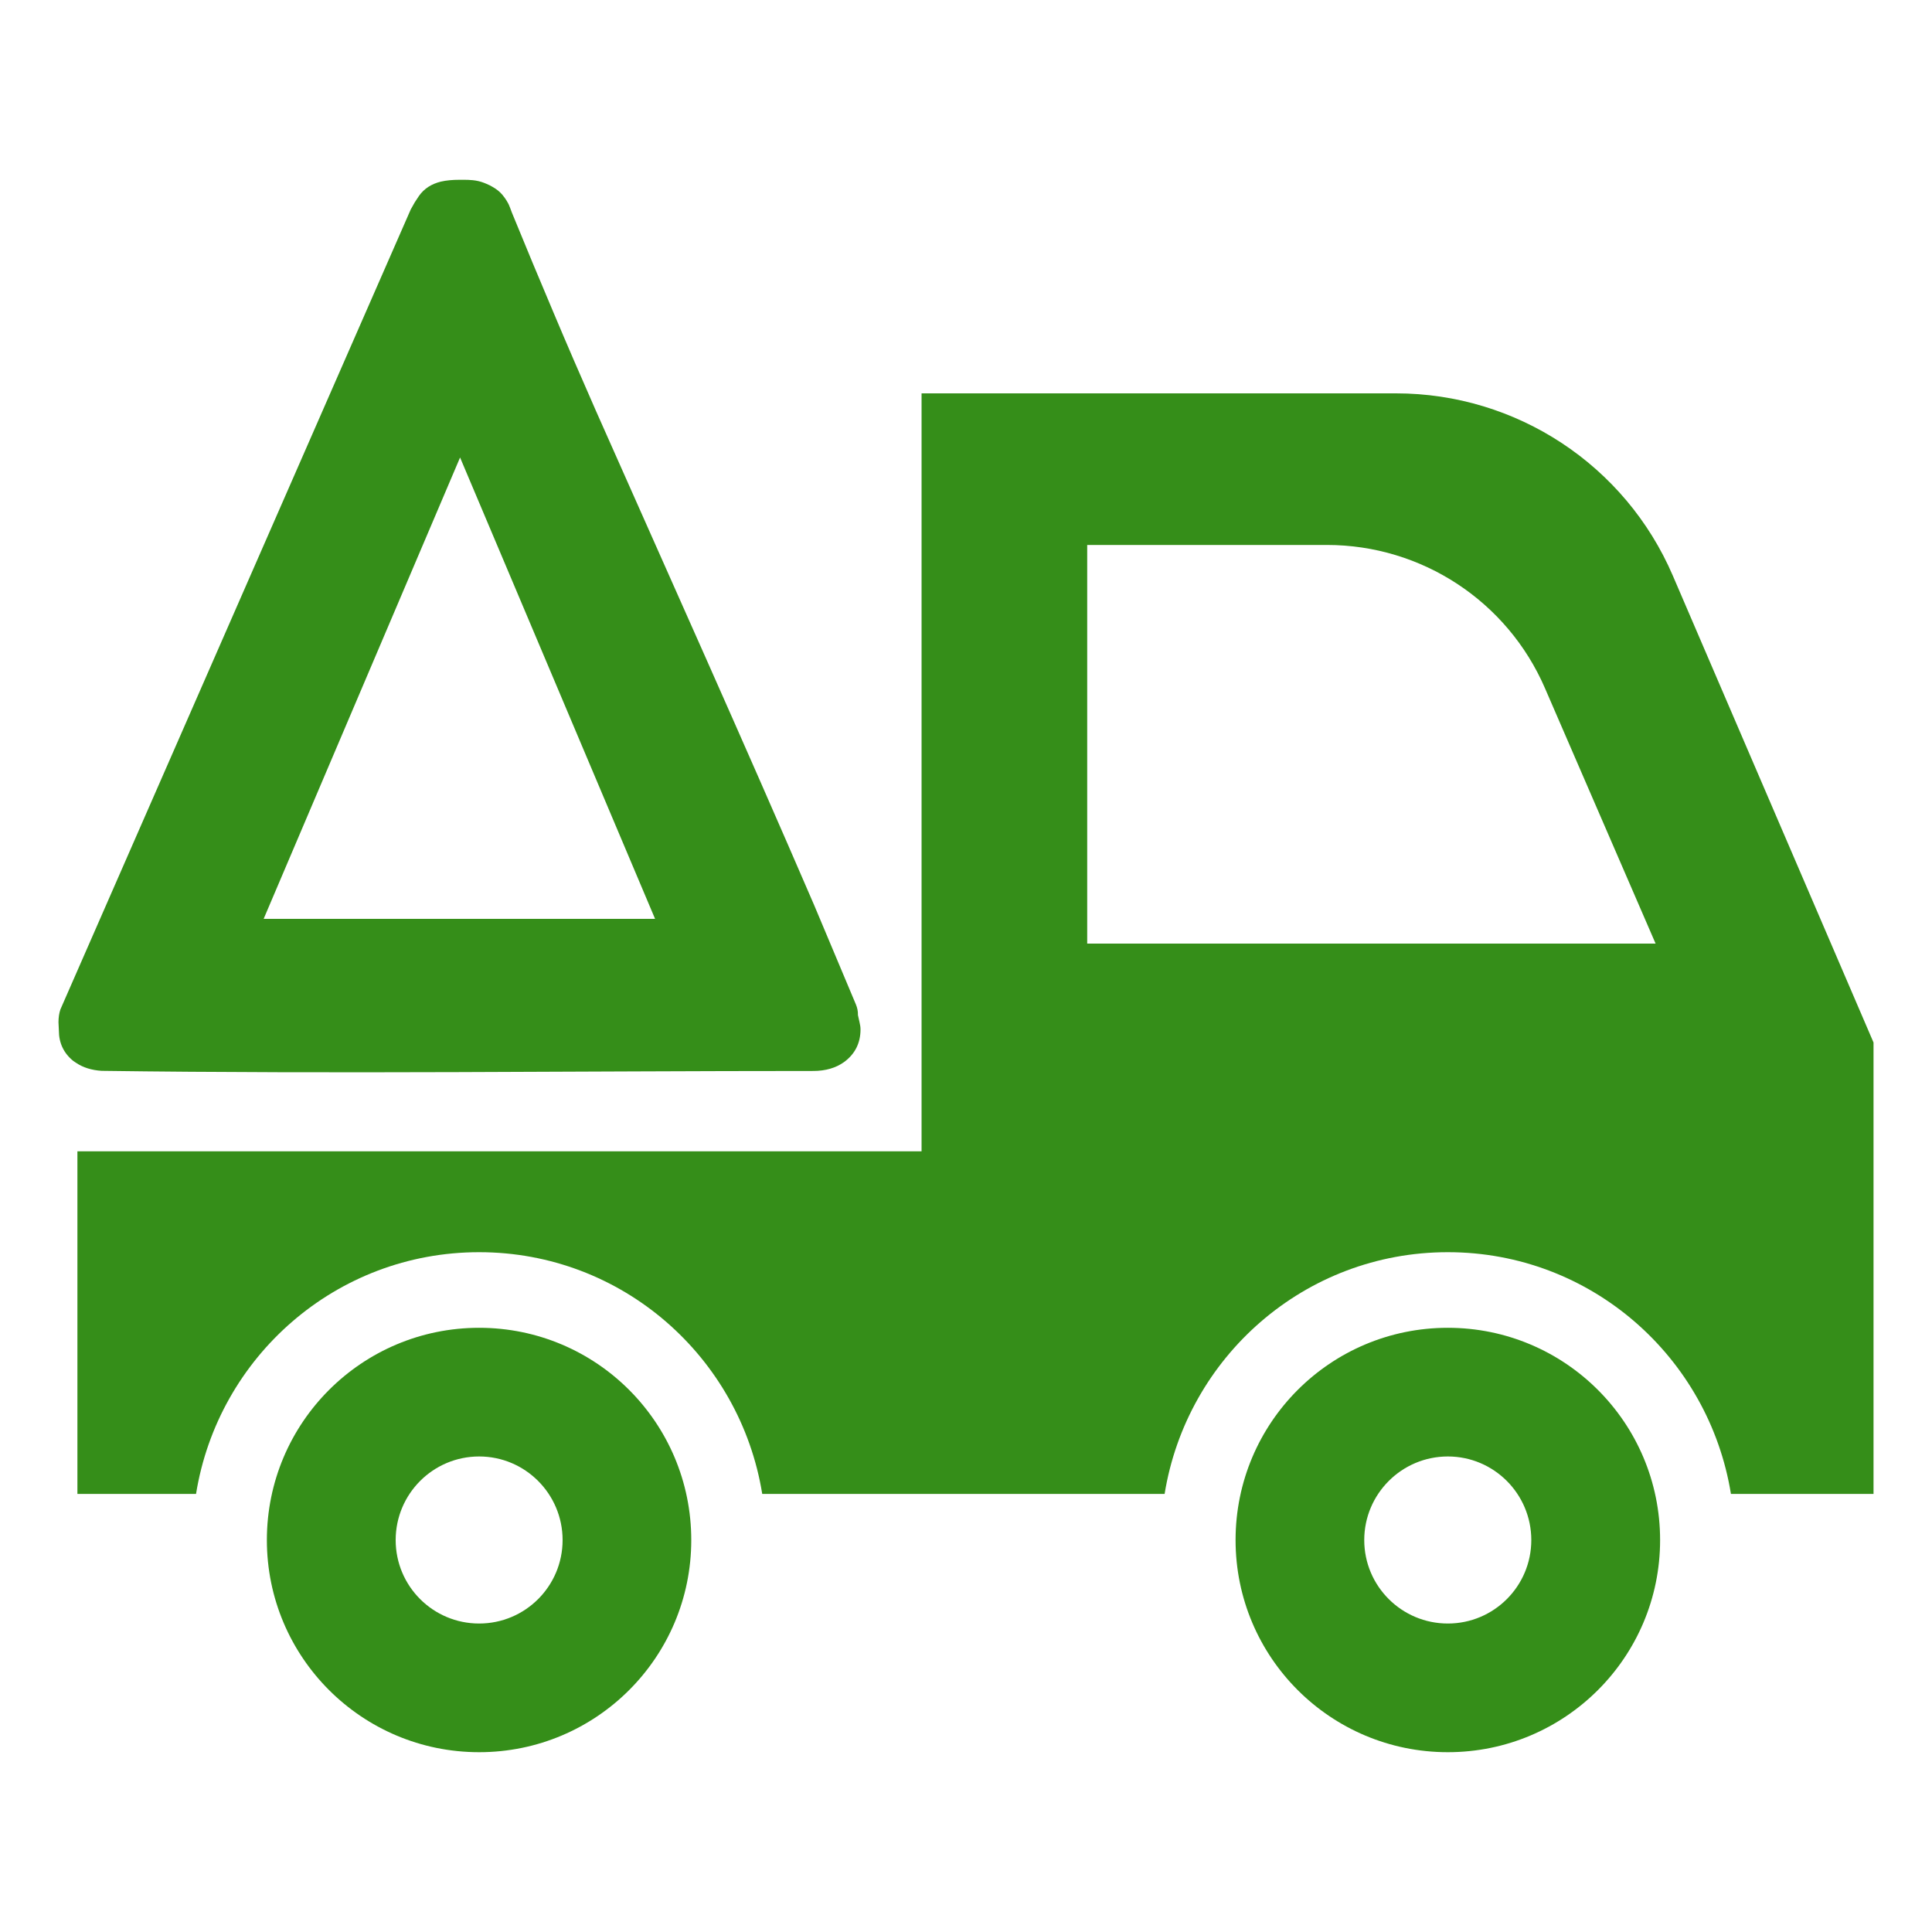 <svg xmlns="http://www.w3.org/2000/svg" xmlns:xlink="http://www.w3.org/1999/xlink" xmlns:xodm="http://www.corel.com/coreldraw/odm/2003" xml:space="preserve" width="150px" height="150px" fill-rule="evenodd" clip-rule="evenodd" viewBox="0 0 150 150"> <g id="Layer_x0020_1">  <path fill="#358E19" fill-rule="nonzero" d="M84.41 73.26l0 -30.95 18.61 0c7.36,0 14.01,4.37 16.93,11.12l8.59 19.83 -44.13 0zm-21.18 -2.94l3.22 7.66c0.11,0.26 0.17,0.54 0.16,0.83l0.13 0.59c0.04,0.17 0.07,0.34 0.07,0.53 0,1.05 -0.43,1.91 -1.28,2.53 -0.63,0.45 -1.43,0.69 -2.39,0.69 -18.37,0 -36.9,0.24 -55.25,-0.01 -0.78,-0.05 -1.45,-0.26 -1.98,-0.62l-0.21 -0.14c-0.75,-0.6 -1.13,-1.4 -1.13,-2.37l-0.03 -0.64c0,-0.36 0.05,-0.71 0.15,-1l27.2 -62.11 0.31 -0.55 0.33 -0.5c0.4,-0.57 0.97,-0.93 1.7,-1.11 0.44,-0.1 0.91,-0.14 1.43,-0.14l0.32 0c0.22,0 0.45,0 0.73,0.03 0.3,0.03 0.6,0.1 0.88,0.21l0.17 0.07c0.19,0.08 0.36,0.16 0.5,0.25 0.28,0.16 0.53,0.35 0.75,0.61l0.03 0.04c0.1,0.12 0.2,0.26 0.3,0.42l0.05 0.09c0.09,0.14 0.16,0.31 0.22,0.47l0.13 0.35c1.08,2.64 2.15,5.21 3.21,7.71 1.03,2.45 2.14,5.01 3.31,7.67 5.68,12.81 11.42,25.57 16.97,38.44zm-42.76 1.02l30.39 0 -15.14 -35.82 -15.25 35.82zm16.73 54.71c-3.58,0 -6.48,-2.9 -6.48,-6.48 0,-3.58 2.9,-6.49 6.48,-6.49 3.58,0 6.48,2.91 6.48,6.49 0,3.58 -2.9,6.48 -6.48,6.48zm0 -22.96c-9.1,0 -16.48,7.37 -16.48,16.48 0,9.1 7.38,16.47 16.48,16.47 9.1,0 16.47,-7.37 16.47,-16.47 0,-9.11 -7.37,-16.48 -16.47,-16.48zm75.21 22.96c-3.58,0 -6.49,-2.9 -6.49,-6.48 0,-3.58 2.91,-6.49 6.49,-6.49 3.58,0 6.48,2.91 6.48,6.49 0,3.58 -2.9,6.48 -6.48,6.48zm0 -22.96c-9.11,0 -16.48,7.37 -16.48,16.48 0,9.1 7.37,16.47 16.48,16.47 9.1,0 16.48,-7.37 16.48,-16.47 0,-9.11 -7.38,-16.48 -16.48,-16.48zm17.47 -58.39c-3.69,-8.59 -12.14,-14.16 -21.5,-14.16l-36.83 0 0 58.85 -65.54 0 0 26.6 9.21 0c1.71,-10.63 10.86,-18.77 21.98,-18.77 11.11,0 20.26,8.14 21.98,18.77l31.24 0c1.72,-10.63 10.87,-18.77 21.99,-18.77 11.11,0 20.26,8.14 21.98,18.77l11.07 0 0 -35.05 -15.58 -36.24z"></path> </g> </svg>
